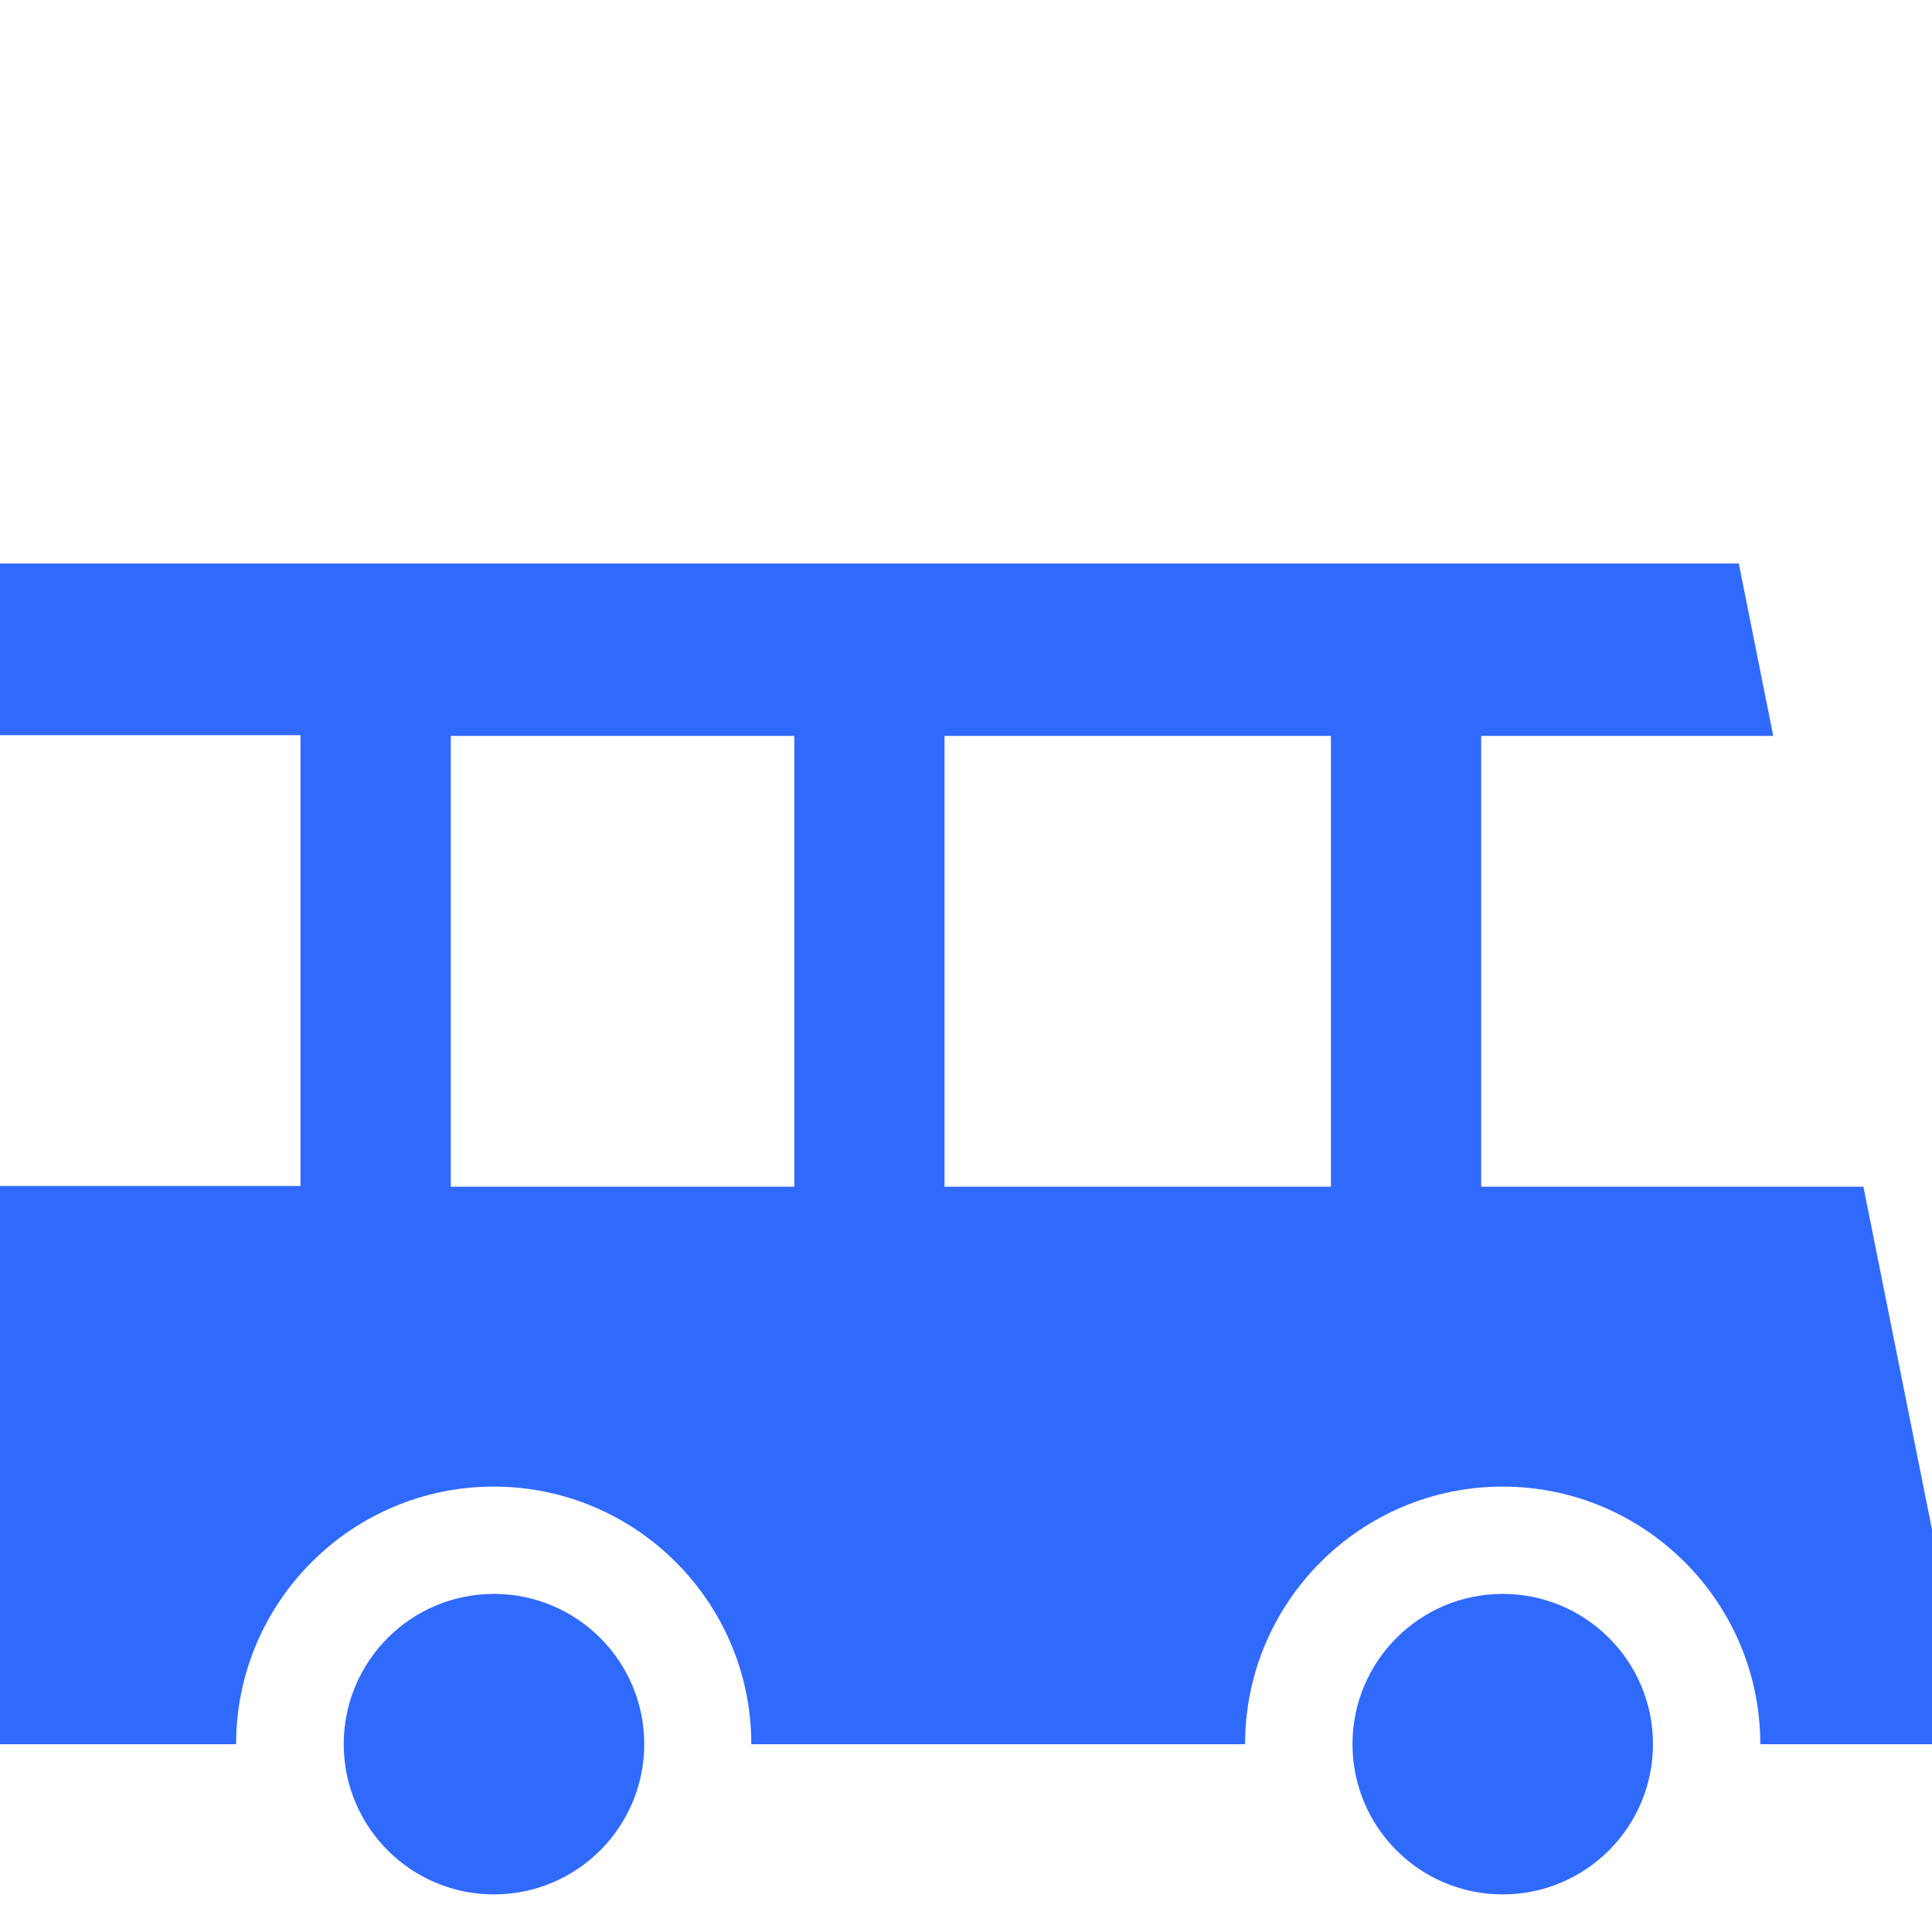 <svg width="24" height="24" viewBox="0 0 24 24" fill="none" xmlns="http://www.w3.org/2000/svg">
<path fill-rule="evenodd" clip-rule="evenodd" d="M23.148 14.742H18.4V9.142H22.028L21.6 7H0V9.133H3.733V14.733H0V21.667H2.933C2.933 19.902 4.369 18.467 6.133 18.467C7.898 18.467 9.333 19.902 9.333 21.667H15.467C15.467 19.902 16.902 18.467 18.667 18.467C20.431 18.467 21.867 19.902 21.867 21.667H24V19L23.148 14.742ZM9.867 14.742H5.6V9.142H9.867V14.742ZM16.533 14.742H11.733V9.142H16.533V14.742Z" fill="#306AFD"/>
<path d="M18.667 23.533C19.698 23.533 20.534 22.697 20.534 21.666C20.534 20.636 19.698 19.8 18.667 19.8C17.637 19.8 16.801 20.636 16.801 21.666C16.801 22.697 17.637 23.533 18.667 23.533Z" fill="#306AFD"/>
<path d="M8.003 21.666C8.003 22.697 7.167 23.533 6.136 23.533C5.105 23.533 4.27 22.697 4.27 21.666C4.27 20.636 5.105 19.8 6.136 19.8C7.167 19.8 8.003 20.636 8.003 21.666Z" fill="#306AFD"/>
</svg>
